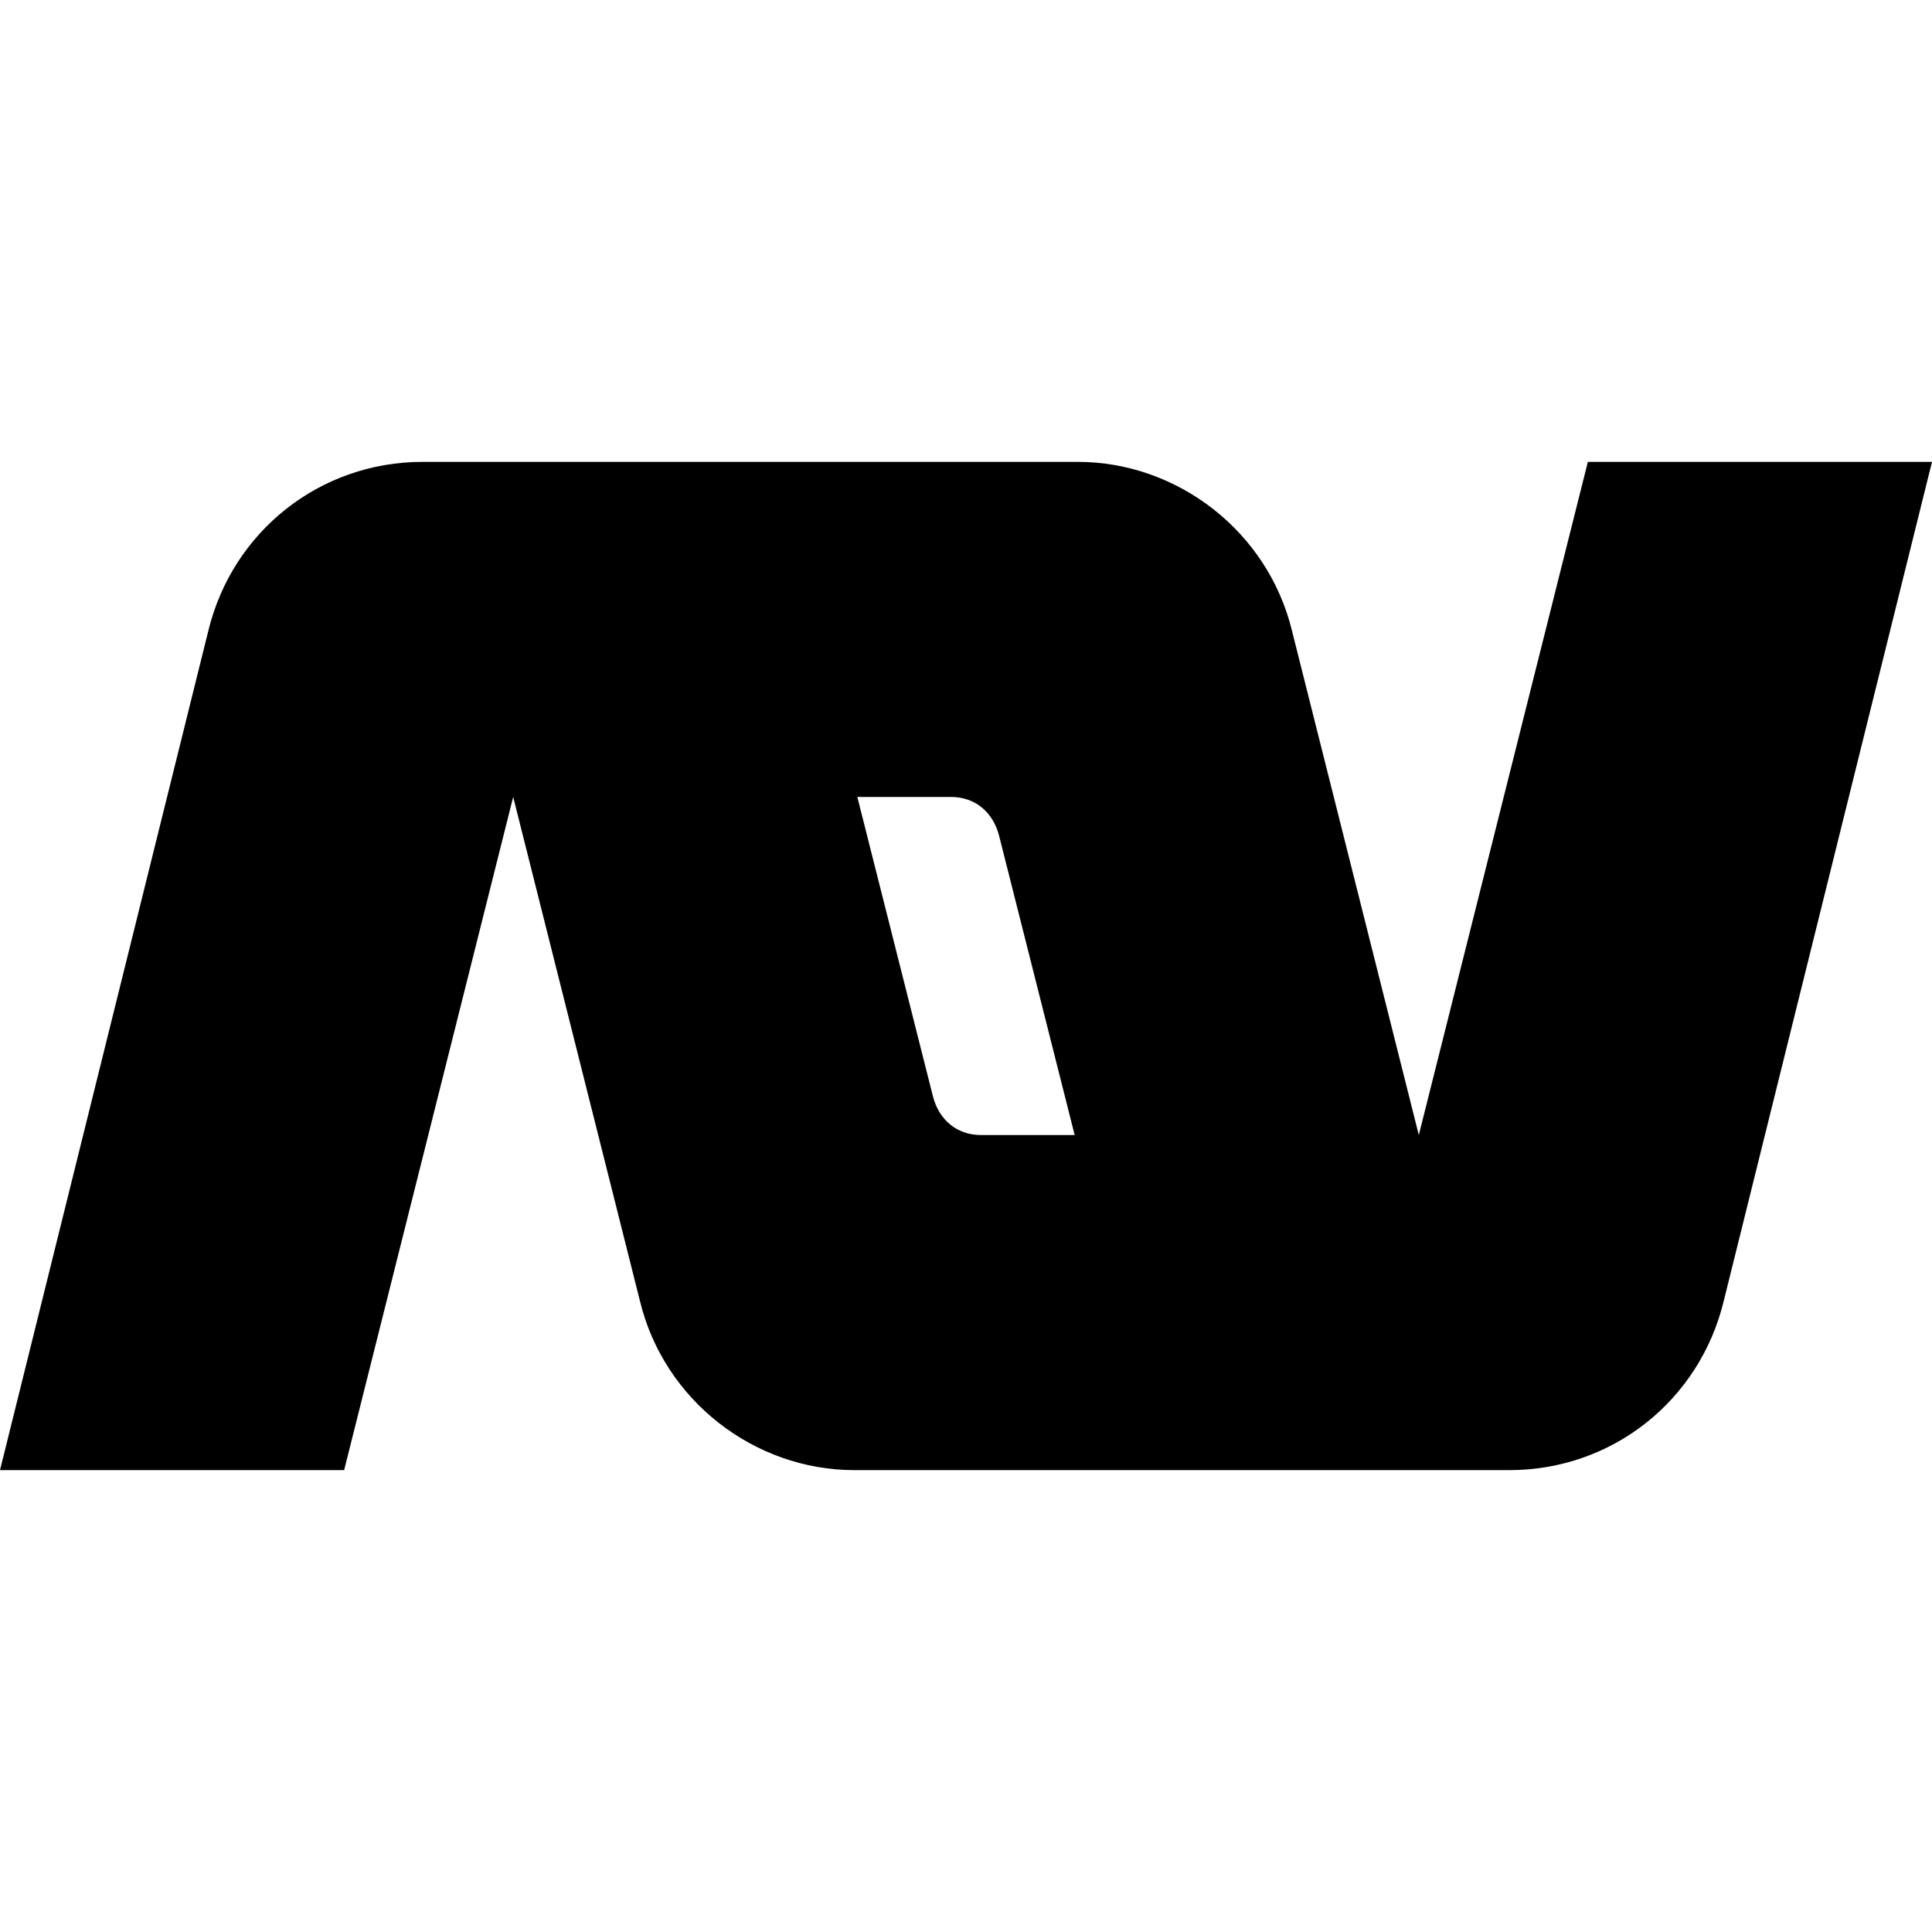 <?xml version="1.0" encoding="UTF-8"?>
<svg xmlns="http://www.w3.org/2000/svg" version="1.1" viewBox="0 0 64 64">
  <defs>
   <style>
        path {
            fill: black;
        }
        @media (prefers-color-scheme: dark) {
            path { fill: white; }
        }
    </style>
  </defs>
  <path d="M52.6,15.3l-5.6,22.3-4.2-16.7c-.8-3.3-3.8-5.6-7.1-5.6H14c-3.4,0-6.3,2.3-7.1,5.6L0,48.7h11.4l5.6-22.3h0l4.2,16.7c.8,3.3,3.8,5.6,7.1,5.6h21.7c3.4,0,6.3-2.3,7.1-5.6l6.9-27.8h-11.4ZM32.5,37.6c-.8,0-1.4-.5-1.6-1.3l-2.5-9.9h3.1c.8,0,1.4.5,1.6,1.3l2.5,9.9h-3.1Z"/>
</svg>